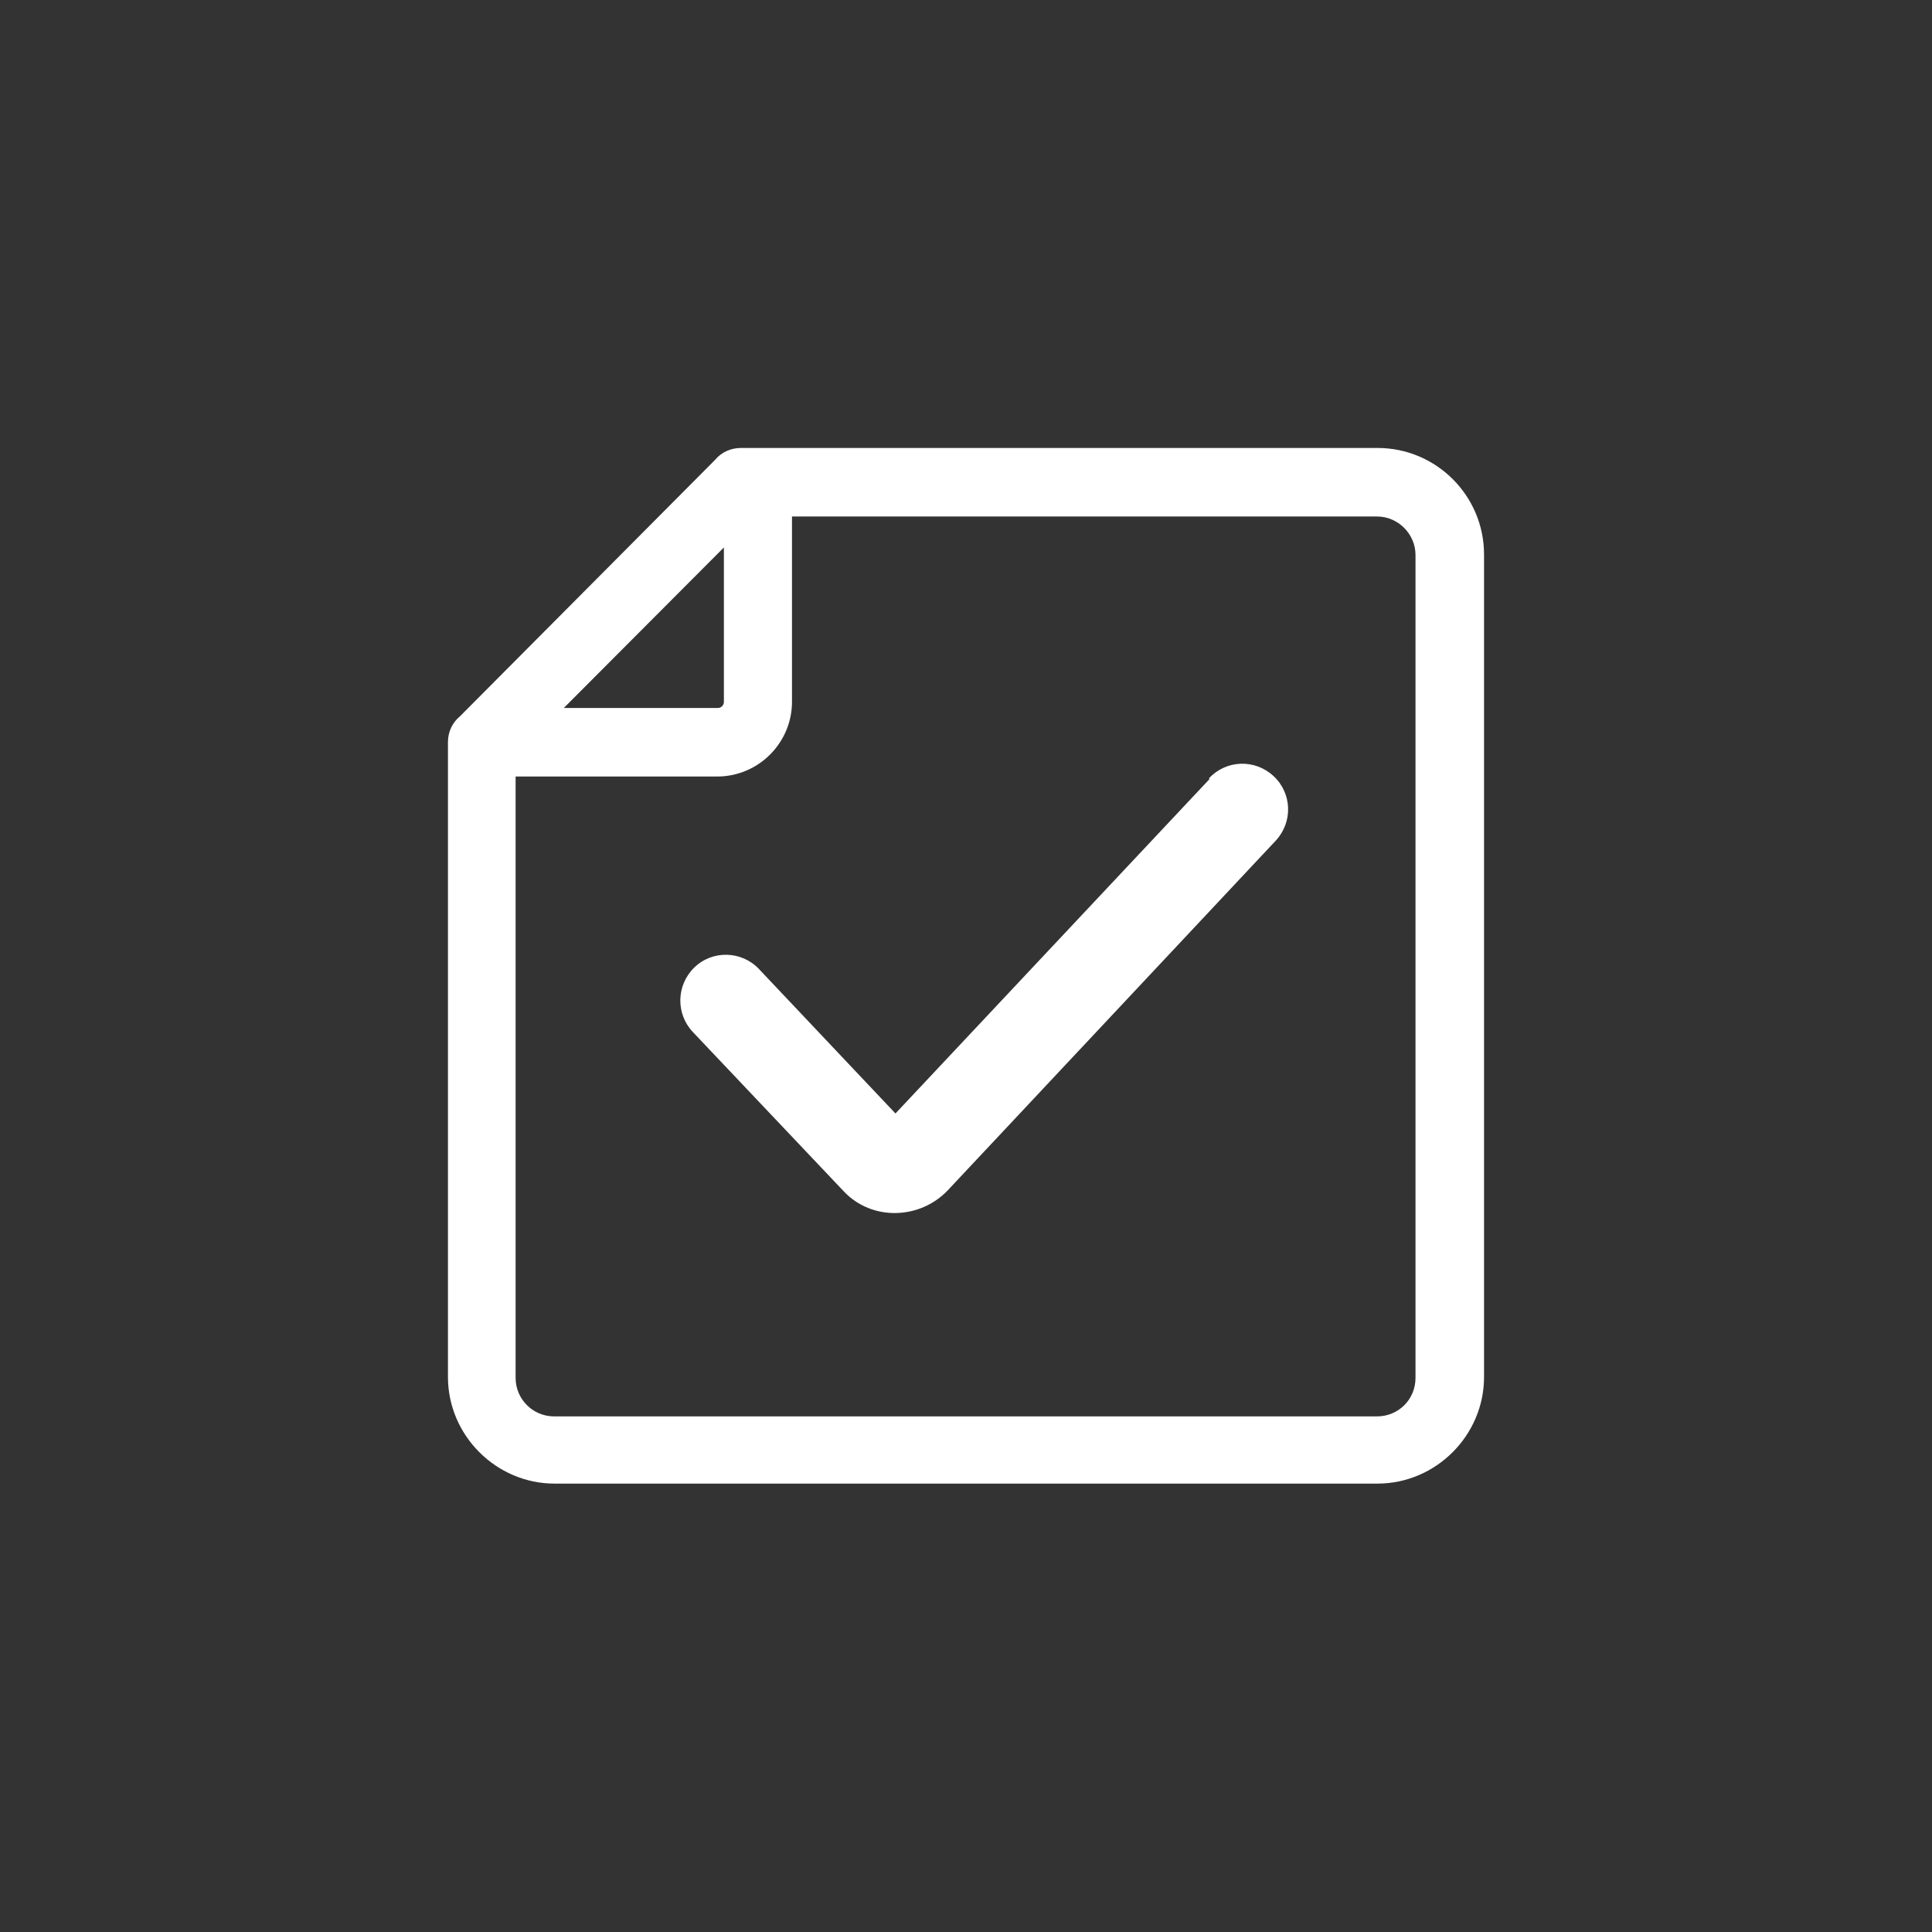 <?xml version="1.0" encoding="UTF-8"?>
<!DOCTYPE svg PUBLIC "-//W3C//DTD SVG 1.0//EN" "http://www.w3.org/TR/2001/REC-SVG-20010904/DTD/svg10.dtd">
<!-- Creator: CorelDRAW 2017 -->
<svg xmlns="http://www.w3.org/2000/svg" xml:space="preserve" width="20mm" height="20mm" version="1.0" shape-rendering="geometricPrecision" text-rendering="geometricPrecision" image-rendering="optimizeQuality" fill-rule="evenodd" clip-rule="evenodd"
viewBox="0 0 4369 4369"
 xmlns:xlink="http://www.w3.org/1999/xlink">
 <rect x="0" y="0" width="4369" height="4369" fill="#333333" stroke="none"/>
 <g id="Layer_x0020_1">
  <g id="_242824220112">
   <rect fill="none" width="4369" height="4369"/>
   <path fill="white" fill-rule="nonzero" d="M3201 3115l0 -1860c0,-47 -39,-87 -87,-87l-1323 0 0 419c0,93 -76,169 -169,169l-456 0 0 1360c0,48 39,87 87,87l1861 0c48,0 87,-38 87,-87zm-467 -1355c39,-42 104,-44 146,-5 42,39 44,104 5,146l-741 790c-63,67 -172,71 -236,3l-341 -360c-39,-41 -38,-106 3,-146 41,-40 107,-38 146,3l309 327 710 -756zm-1097 -522l-362 363 348 0c8,0 14,-6 14,-14l0 -349zm-624 440c0,-23 10,-44 27,-58l577 -580c14,-17 35,-27 59,-27l1439 0c133,0 241,108 241,241l0 1860c0,132 -109,241 -241,241l-1861 0c-132,0 -241,-109 -241,-241l0 -1435 0 -2z"/>
  </g>
 </g>
</svg>
